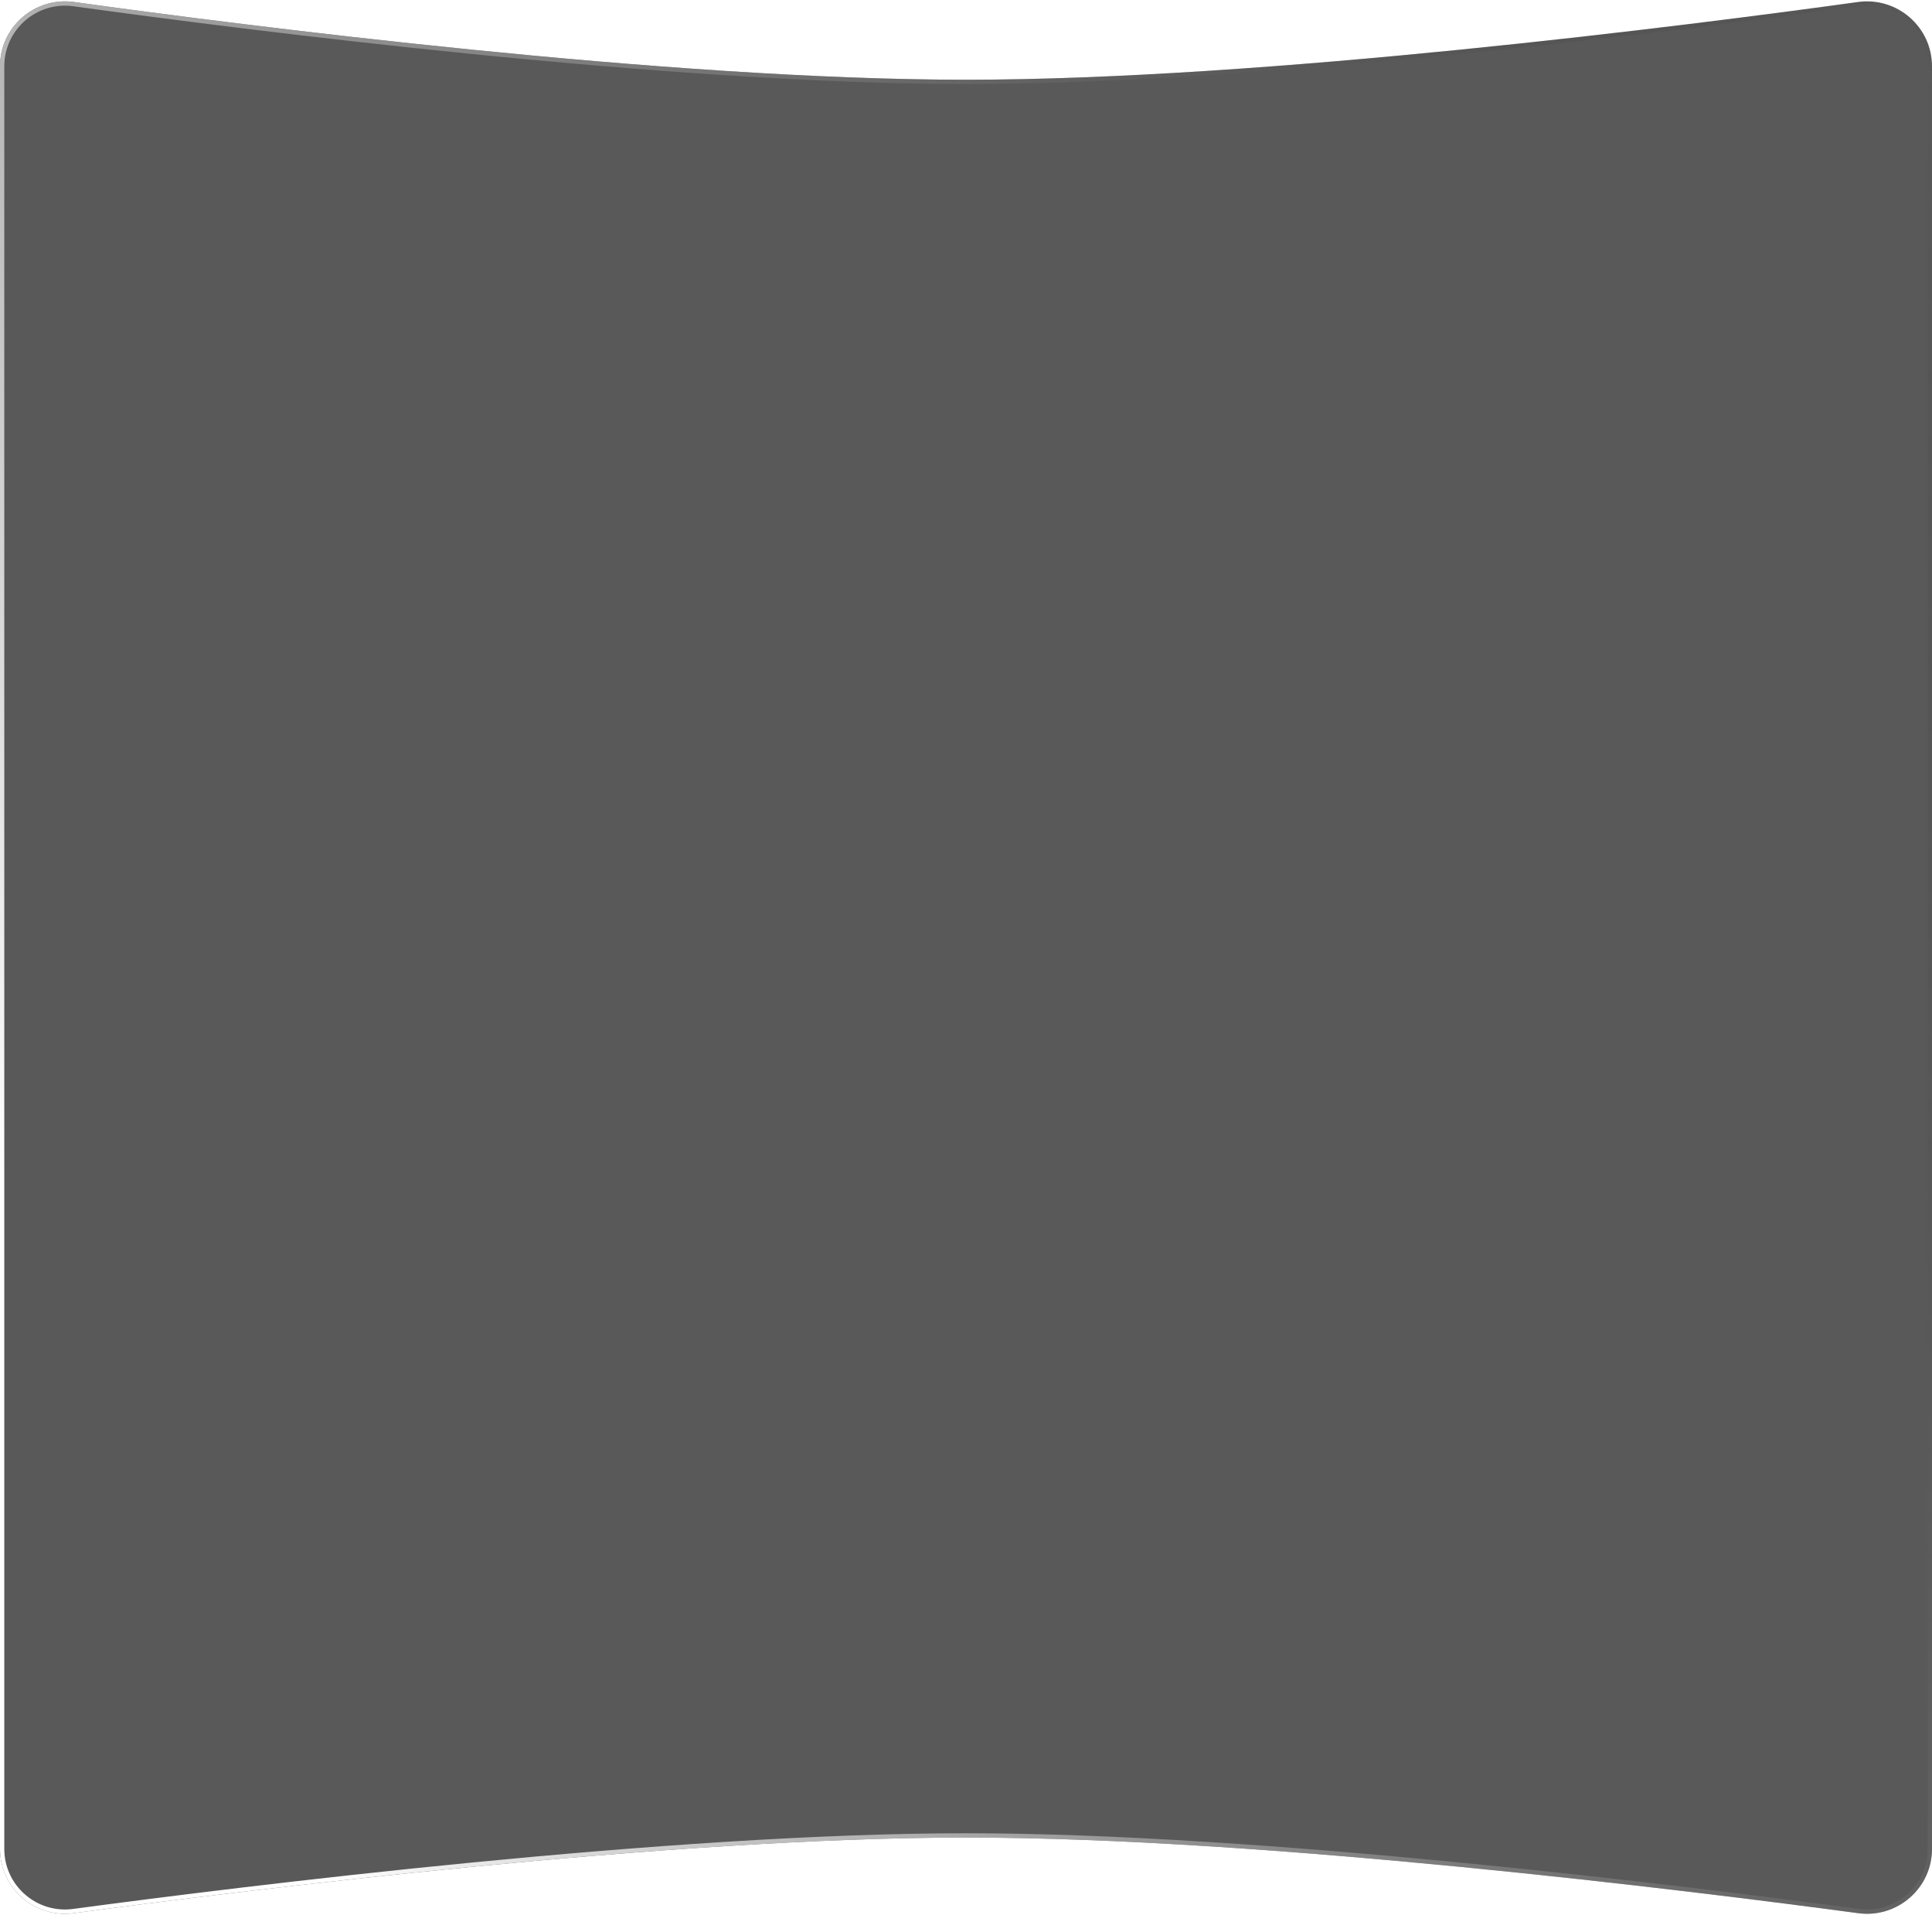 <?xml version="1.0" encoding="UTF-8"?> <svg xmlns="http://www.w3.org/2000/svg" width="450" height="446" viewBox="0 0 450 446" fill="none"><g filter="url(#filter0_b_121_5811)"><path d="M0 15.431C0 6.256 8.144 -0.794 17.232 0.464C56.697 5.925 155.57 18.571 225 18.571C294.43 18.571 393.303 5.925 432.768 0.464C441.856 -0.794 450 6.256 450 15.431V430.649C450 439.796 441.909 446.838 432.843 445.621C393.363 440.32 294.174 428 225 428C155.826 428 56.636 440.32 17.157 445.621C8.091 446.838 0 439.796 0 430.649V15.431Z" fill="black" fill-opacity="0.65"></path><path d="M0.5 15.431C0.5 6.561 8.374 -0.258 17.163 0.959C56.625 6.42 155.531 19.071 225 19.071C294.469 19.071 393.375 6.42 432.837 0.959C441.626 -0.258 449.5 6.561 449.5 15.431V430.649C449.5 439.492 441.677 446.303 432.909 445.125C393.433 439.825 294.211 427.5 225 427.5C155.789 427.5 56.567 439.825 17.091 445.125C8.323 446.303 0.5 439.492 0.5 430.649V15.431Z" stroke="url(#paint0_linear_121_5811)"></path></g><defs><filter id="filter0_b_121_5811" x="-50" y="-49.682" width="550" height="545.44" filterUnits="userSpaceOnUse" color-interpolation-filters="sRGB"><feFlood flood-opacity="0" result="BackgroundImageFix"></feFlood><feGaussianBlur in="BackgroundImageFix" stdDeviation="25"></feGaussianBlur><feComposite in2="SourceAlpha" operator="in" result="effect1_backgroundBlur_121_5811"></feComposite><feBlend mode="normal" in="SourceGraphic" in2="effect1_backgroundBlur_121_5811" result="shape"></feBlend></filter><linearGradient id="paint0_linear_121_5811" x1="450" y1="-2" x2="-24.011" y2="220.952" gradientUnits="userSpaceOnUse"><stop stop-color="#1D1D1D" stop-opacity="0"></stop><stop offset="1" stop-color="white"></stop></linearGradient></defs></svg> 
